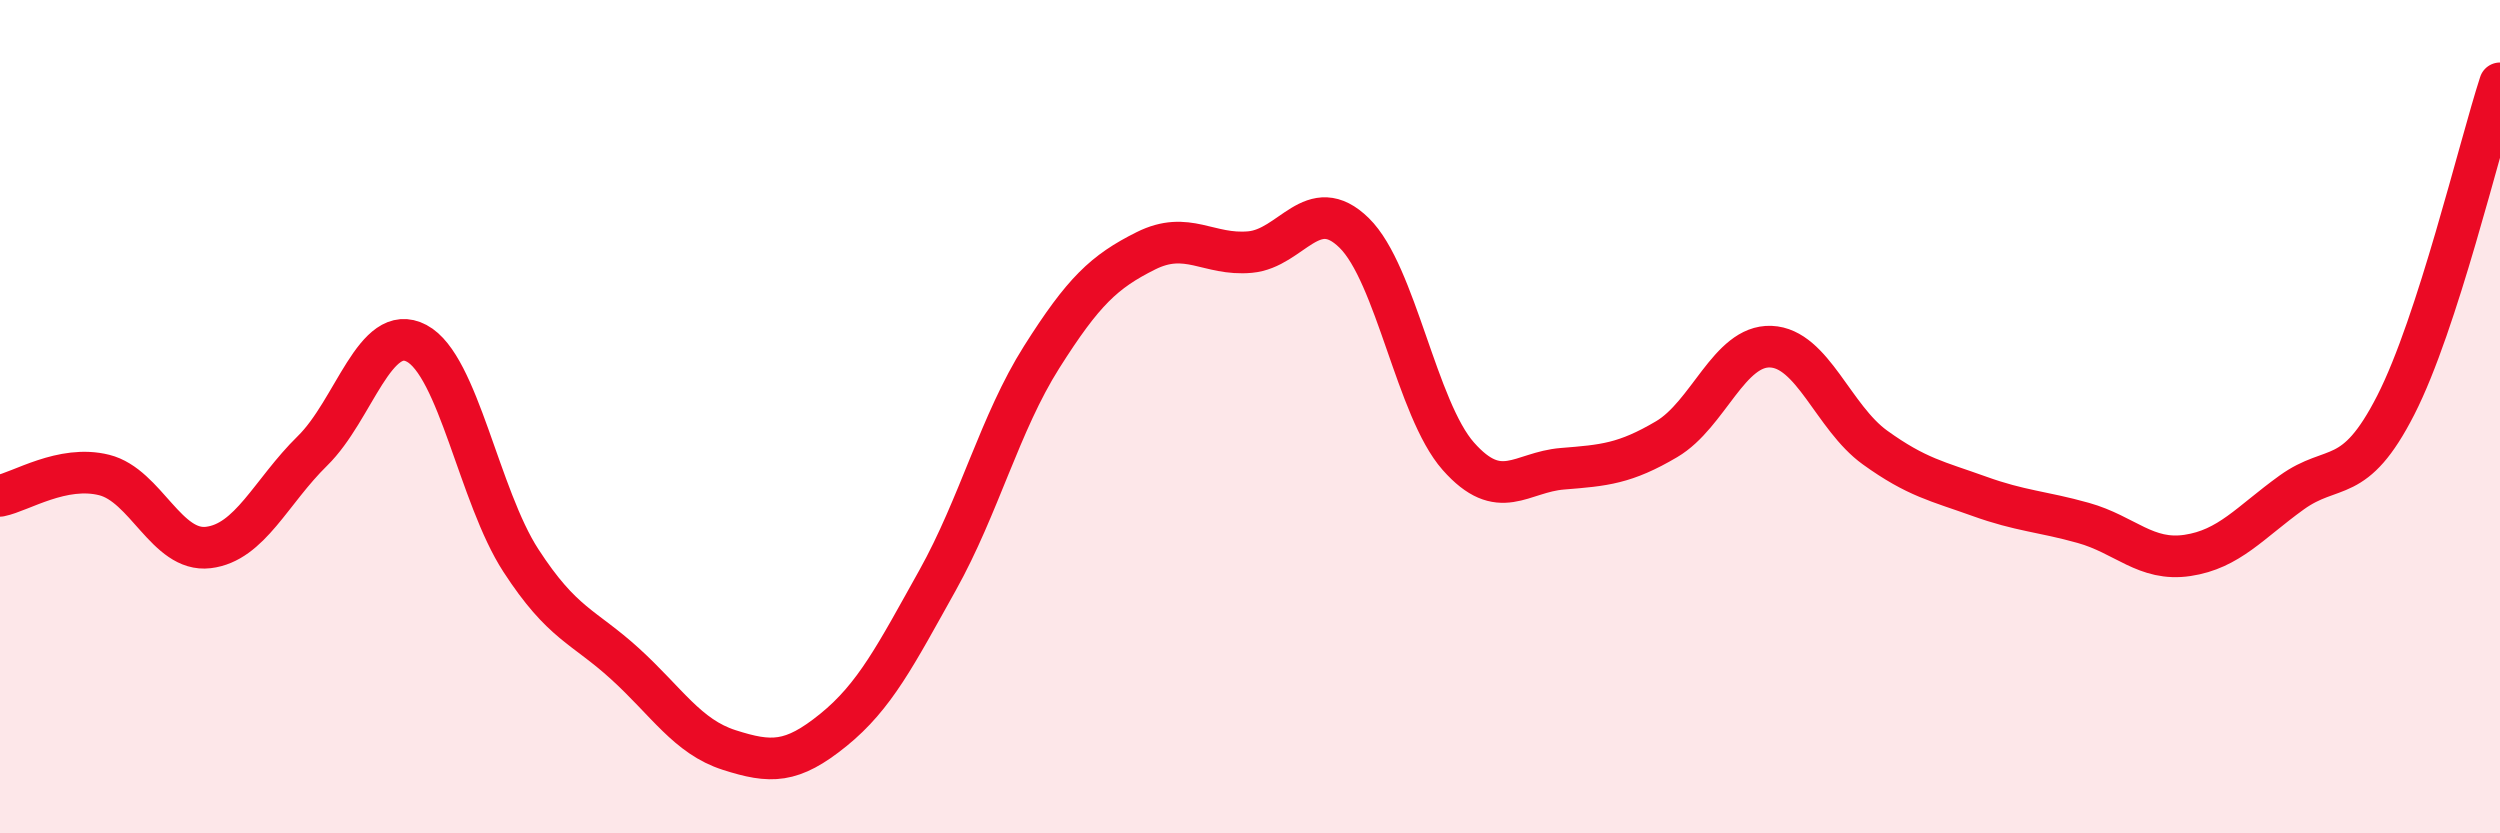 
    <svg width="60" height="20" viewBox="0 0 60 20" xmlns="http://www.w3.org/2000/svg">
      <path
        d="M 0,11.9 C 0.5,11.8 1.5,11.15 2.5,11.4 C 3.5,11.65 4,13.26 5,13.14 C 6,13.02 6.5,11.8 7.5,10.82 C 8.5,9.84 9,7.71 10,8.24 C 11,8.77 11.5,11.91 12.5,13.45 C 13.5,14.99 14,15.02 15,15.93 C 16,16.84 16.5,17.68 17.5,18 C 18.5,18.32 19,18.33 20,17.52 C 21,16.71 21.5,15.72 22.5,13.93 C 23.5,12.14 24,10.15 25,8.57 C 26,6.99 26.5,6.52 27.5,6.02 C 28.5,5.52 29,6.14 30,6.05 C 31,5.96 31.5,4.61 32.5,5.59 C 33.5,6.57 34,9.82 35,10.95 C 36,12.08 36.5,11.33 37.5,11.25 C 38.5,11.17 39,11.13 40,10.54 C 41,9.95 41.5,8.28 42.5,8.32 C 43.5,8.36 44,10.02 45,10.74 C 46,11.46 46.5,11.55 47.5,11.91 C 48.5,12.27 49,12.27 50,12.55 C 51,12.83 51.5,13.48 52.5,13.33 C 53.5,13.18 54,12.54 55,11.82 C 56,11.1 56.5,11.68 57.5,9.72 C 58.5,7.76 59.5,3.54 60,2L60 20L0 20Z"
        fill="#EB0A25"
        opacity="0.1"
        stroke-linecap="round"
        stroke-linejoin="round"
      />
      <path
        d="M 0,11.9 C 0.5,11.8 1.5,11.15 2.5,11.4 C 3.5,11.65 4,13.26 5,13.14 C 6,13.02 6.5,11.8 7.5,10.82 C 8.5,9.84 9,7.71 10,8.24 C 11,8.77 11.5,11.91 12.5,13.45 C 13.5,14.99 14,15.02 15,15.93 C 16,16.84 16.5,17.68 17.5,18 C 18.5,18.32 19,18.33 20,17.52 C 21,16.71 21.5,15.72 22.5,13.93 C 23.5,12.14 24,10.15 25,8.57 C 26,6.99 26.5,6.52 27.5,6.02 C 28.5,5.52 29,6.14 30,6.05 C 31,5.96 31.5,4.61 32.5,5.59 C 33.5,6.57 34,9.82 35,10.95 C 36,12.08 36.5,11.33 37.5,11.25 C 38.5,11.17 39,11.13 40,10.54 C 41,9.95 41.5,8.28 42.5,8.32 C 43.5,8.36 44,10.02 45,10.74 C 46,11.46 46.5,11.55 47.5,11.91 C 48.5,12.27 49,12.27 50,12.55 C 51,12.83 51.5,13.48 52.5,13.33 C 53.5,13.18 54,12.54 55,11.82 C 56,11.1 56.5,11.68 57.5,9.72 C 58.5,7.76 59.5,3.54 60,2"
        stroke="#EB0A25"
        stroke-width="1"
        fill="none"
        stroke-linecap="round"
        stroke-linejoin="round"
      />
    </svg>
  